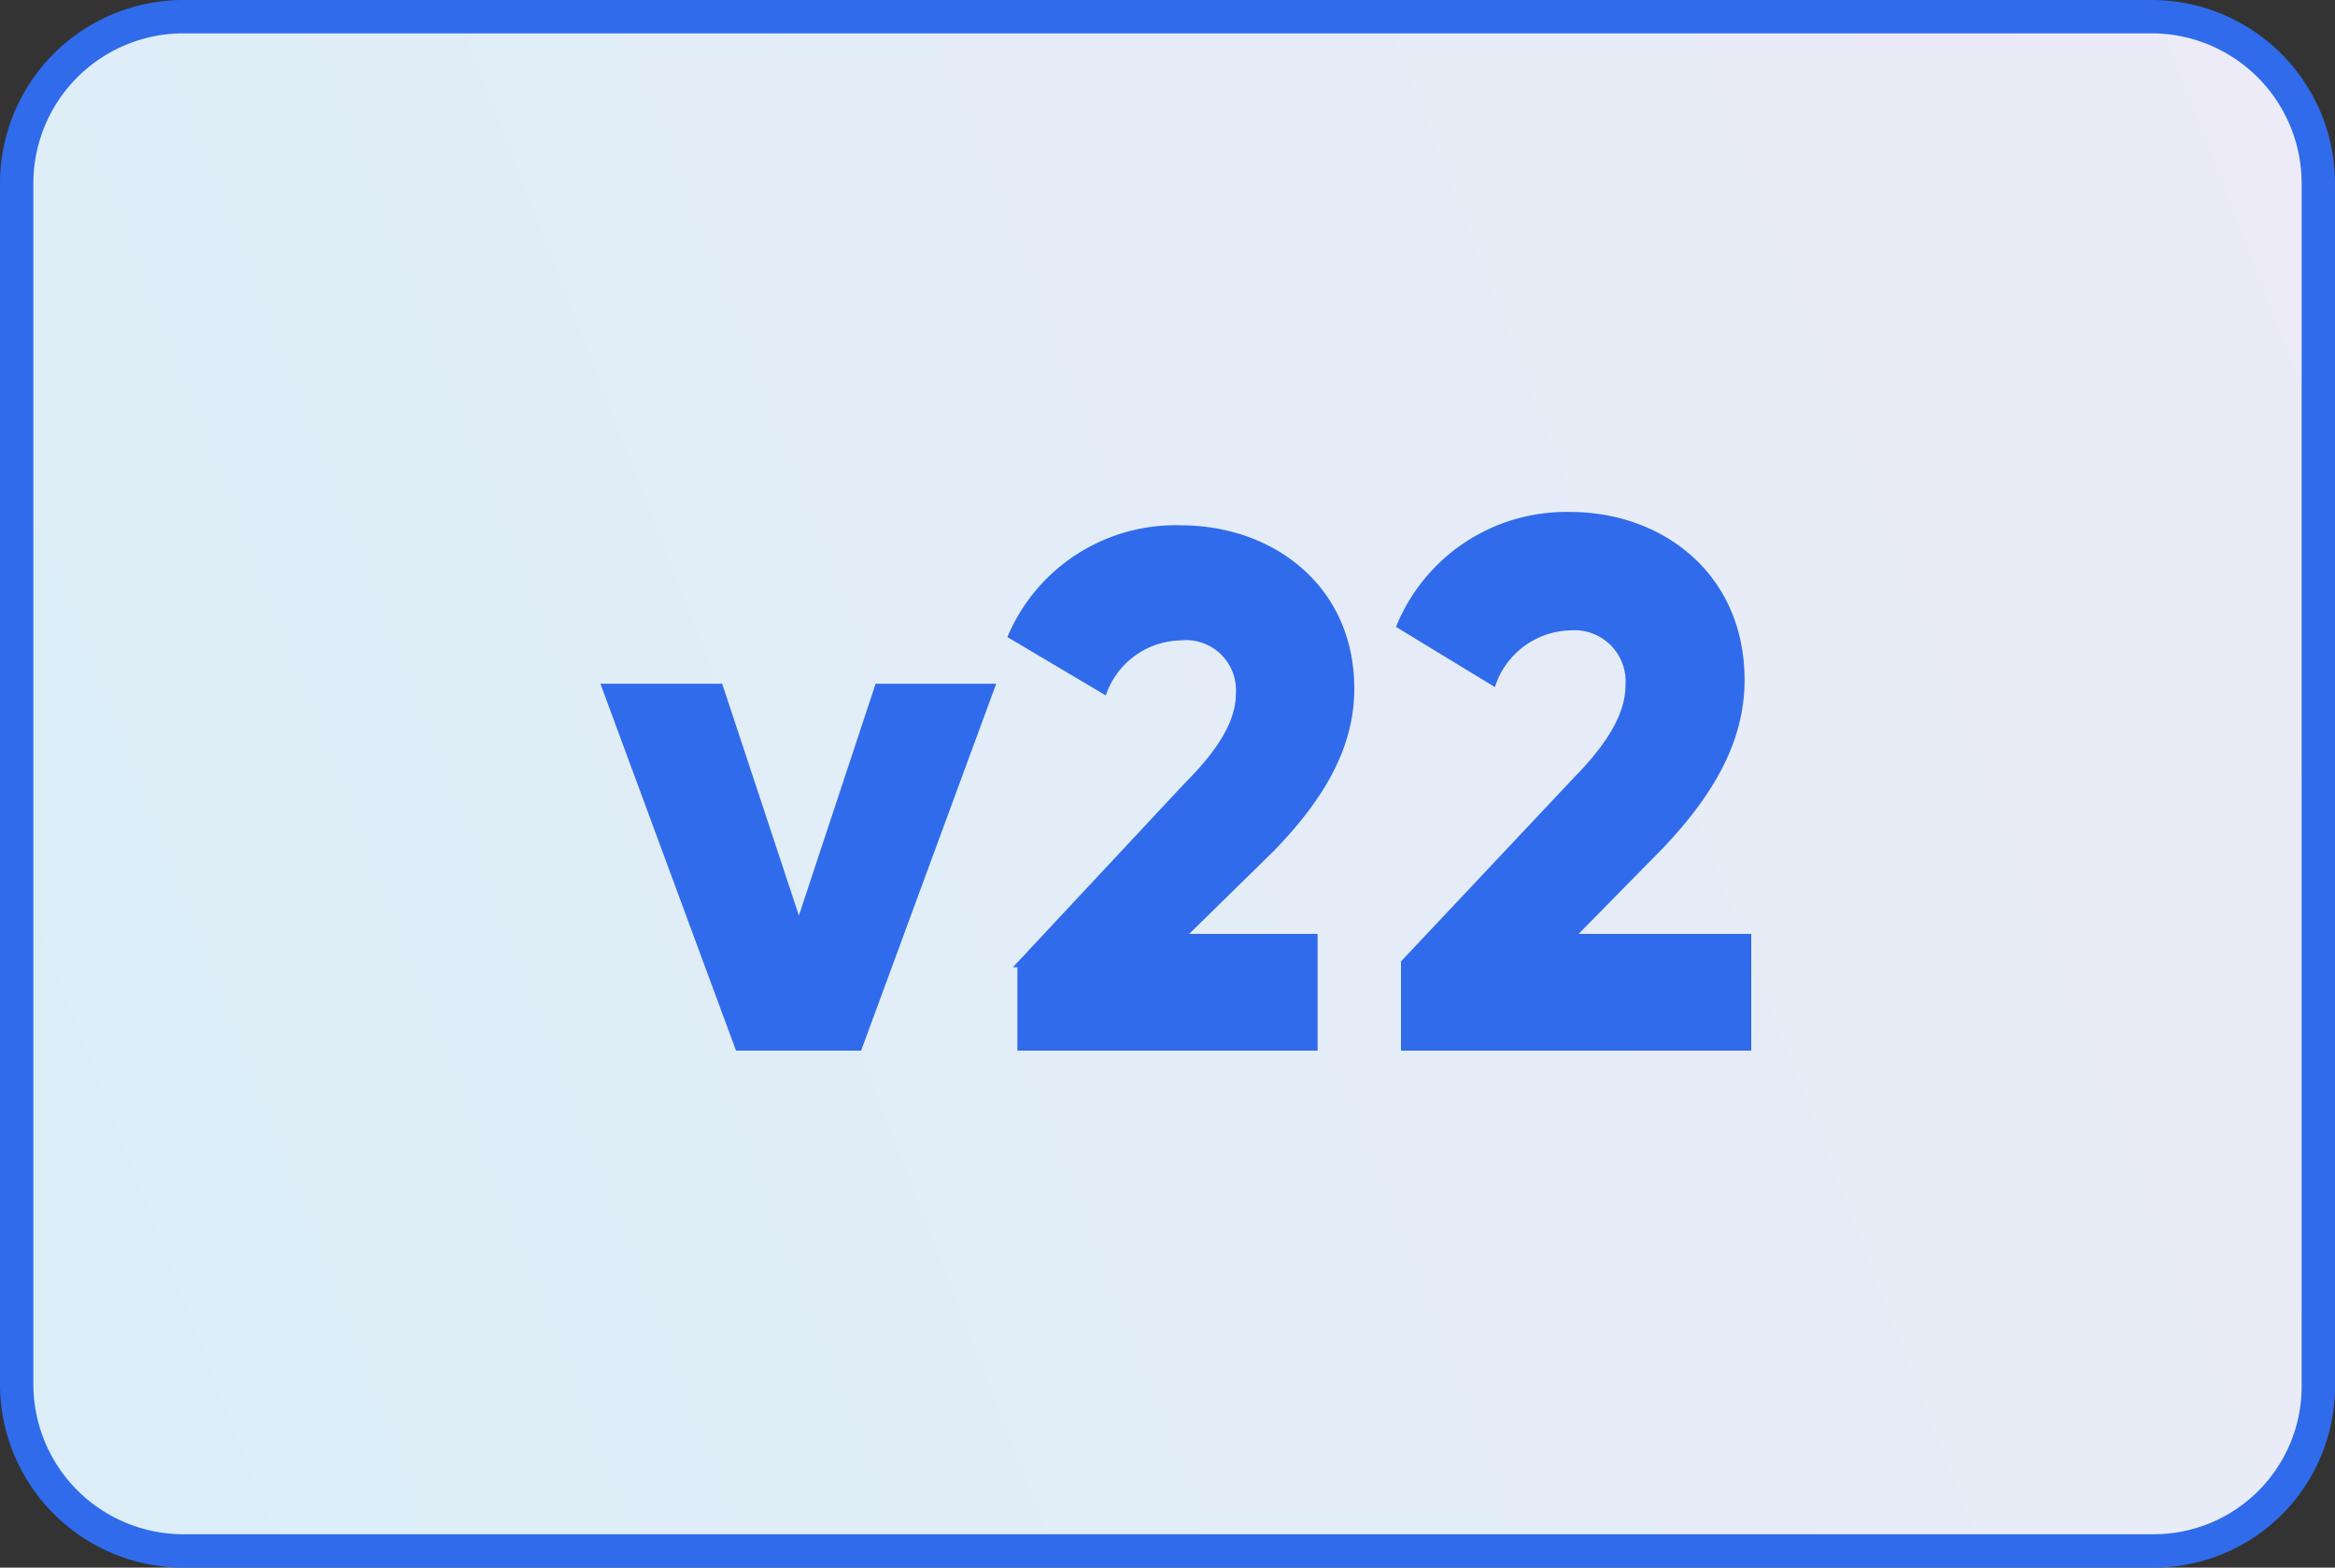 <svg xmlns="http://www.w3.org/2000/svg" xmlns:xlink="http://www.w3.org/1999/xlink" viewBox="0 0 140 94"><rect x="0" y="0" width="140" height="94" fill="#333333" stroke="none"/><defs><style>.cls-1{fill:url(#linear-gradient);}.cls-2{fill:none;stroke:#306beb;stroke-linejoin:round;stroke-width:2px;}.cls-3{fill:#306beb;}</style><linearGradient id="linear-gradient" x1="-215.7" y1="1587.47" x2="-78.85" y2="1640.6" gradientTransform="matrix(1, 0, 0, -1, 279, 1706)" gradientUnits="userSpaceOnUse"><stop offset="0" stop-color="#dbeef7"/><stop offset="1" stop-color="#ecebf7"/></linearGradient></defs><g id="Layer_2" data-name="Layer 2"><g id="Layer_1-2" data-name="Layer 1"><path class="cls-1" d="M188.12,139H70a10,10,0,0,1-10-10V57A10,10,0,0,1,70,47H188a10,10,0,0,1,10,10v72A9.87,9.87,0,0,1,188.12,139Z" transform="translate(-59 -46)"/><path class="cls-2" d="M188.12,139H70a10,10,0,0,1-10-10V57A10,10,0,0,1,70,47H188a10,10,0,0,1,10,10v72A9.87,9.87,0,0,1,188.12,139Z" transform="translate(-59 -46)"/><path class="cls-3" d="M118.73,87l-8.1,22h-7.5L95,87h7.3l4.6,13.9,4.6-13.9Z" transform="translate(-59 -46)"/><path class="cls-3" d="M119.73,104,130,93c1.8-1.8,3.1-3.6,3.1-5.4a3,3,0,0,0-3.3-3.2,4.84,4.84,0,0,0-4.5,3.3l-5.9-3.5a10.93,10.93,0,0,1,10.4-6.7c5.5,0,10.4,3.6,10.4,9.8,0,3.7-2,6.8-4.8,9.7l-5.1,5H138v7H120v-5Z" transform="translate(-59 -46)"/><path class="cls-3" d="M143,103.65l10.35-11c1.81-1.85,3.11-3.7,3.11-5.56a3.07,3.07,0,0,0-3.31-3.29,4.87,4.87,0,0,0-4.52,3.4l-5.93-3.61a11,11,0,0,1,10.45-6.89c5.52,0,10.45,3.7,10.45,10.08,0,3.81-2,7-4.82,10L153.65,102H164v7H143Z" transform="translate(-59 -46)"/></g></g></svg>